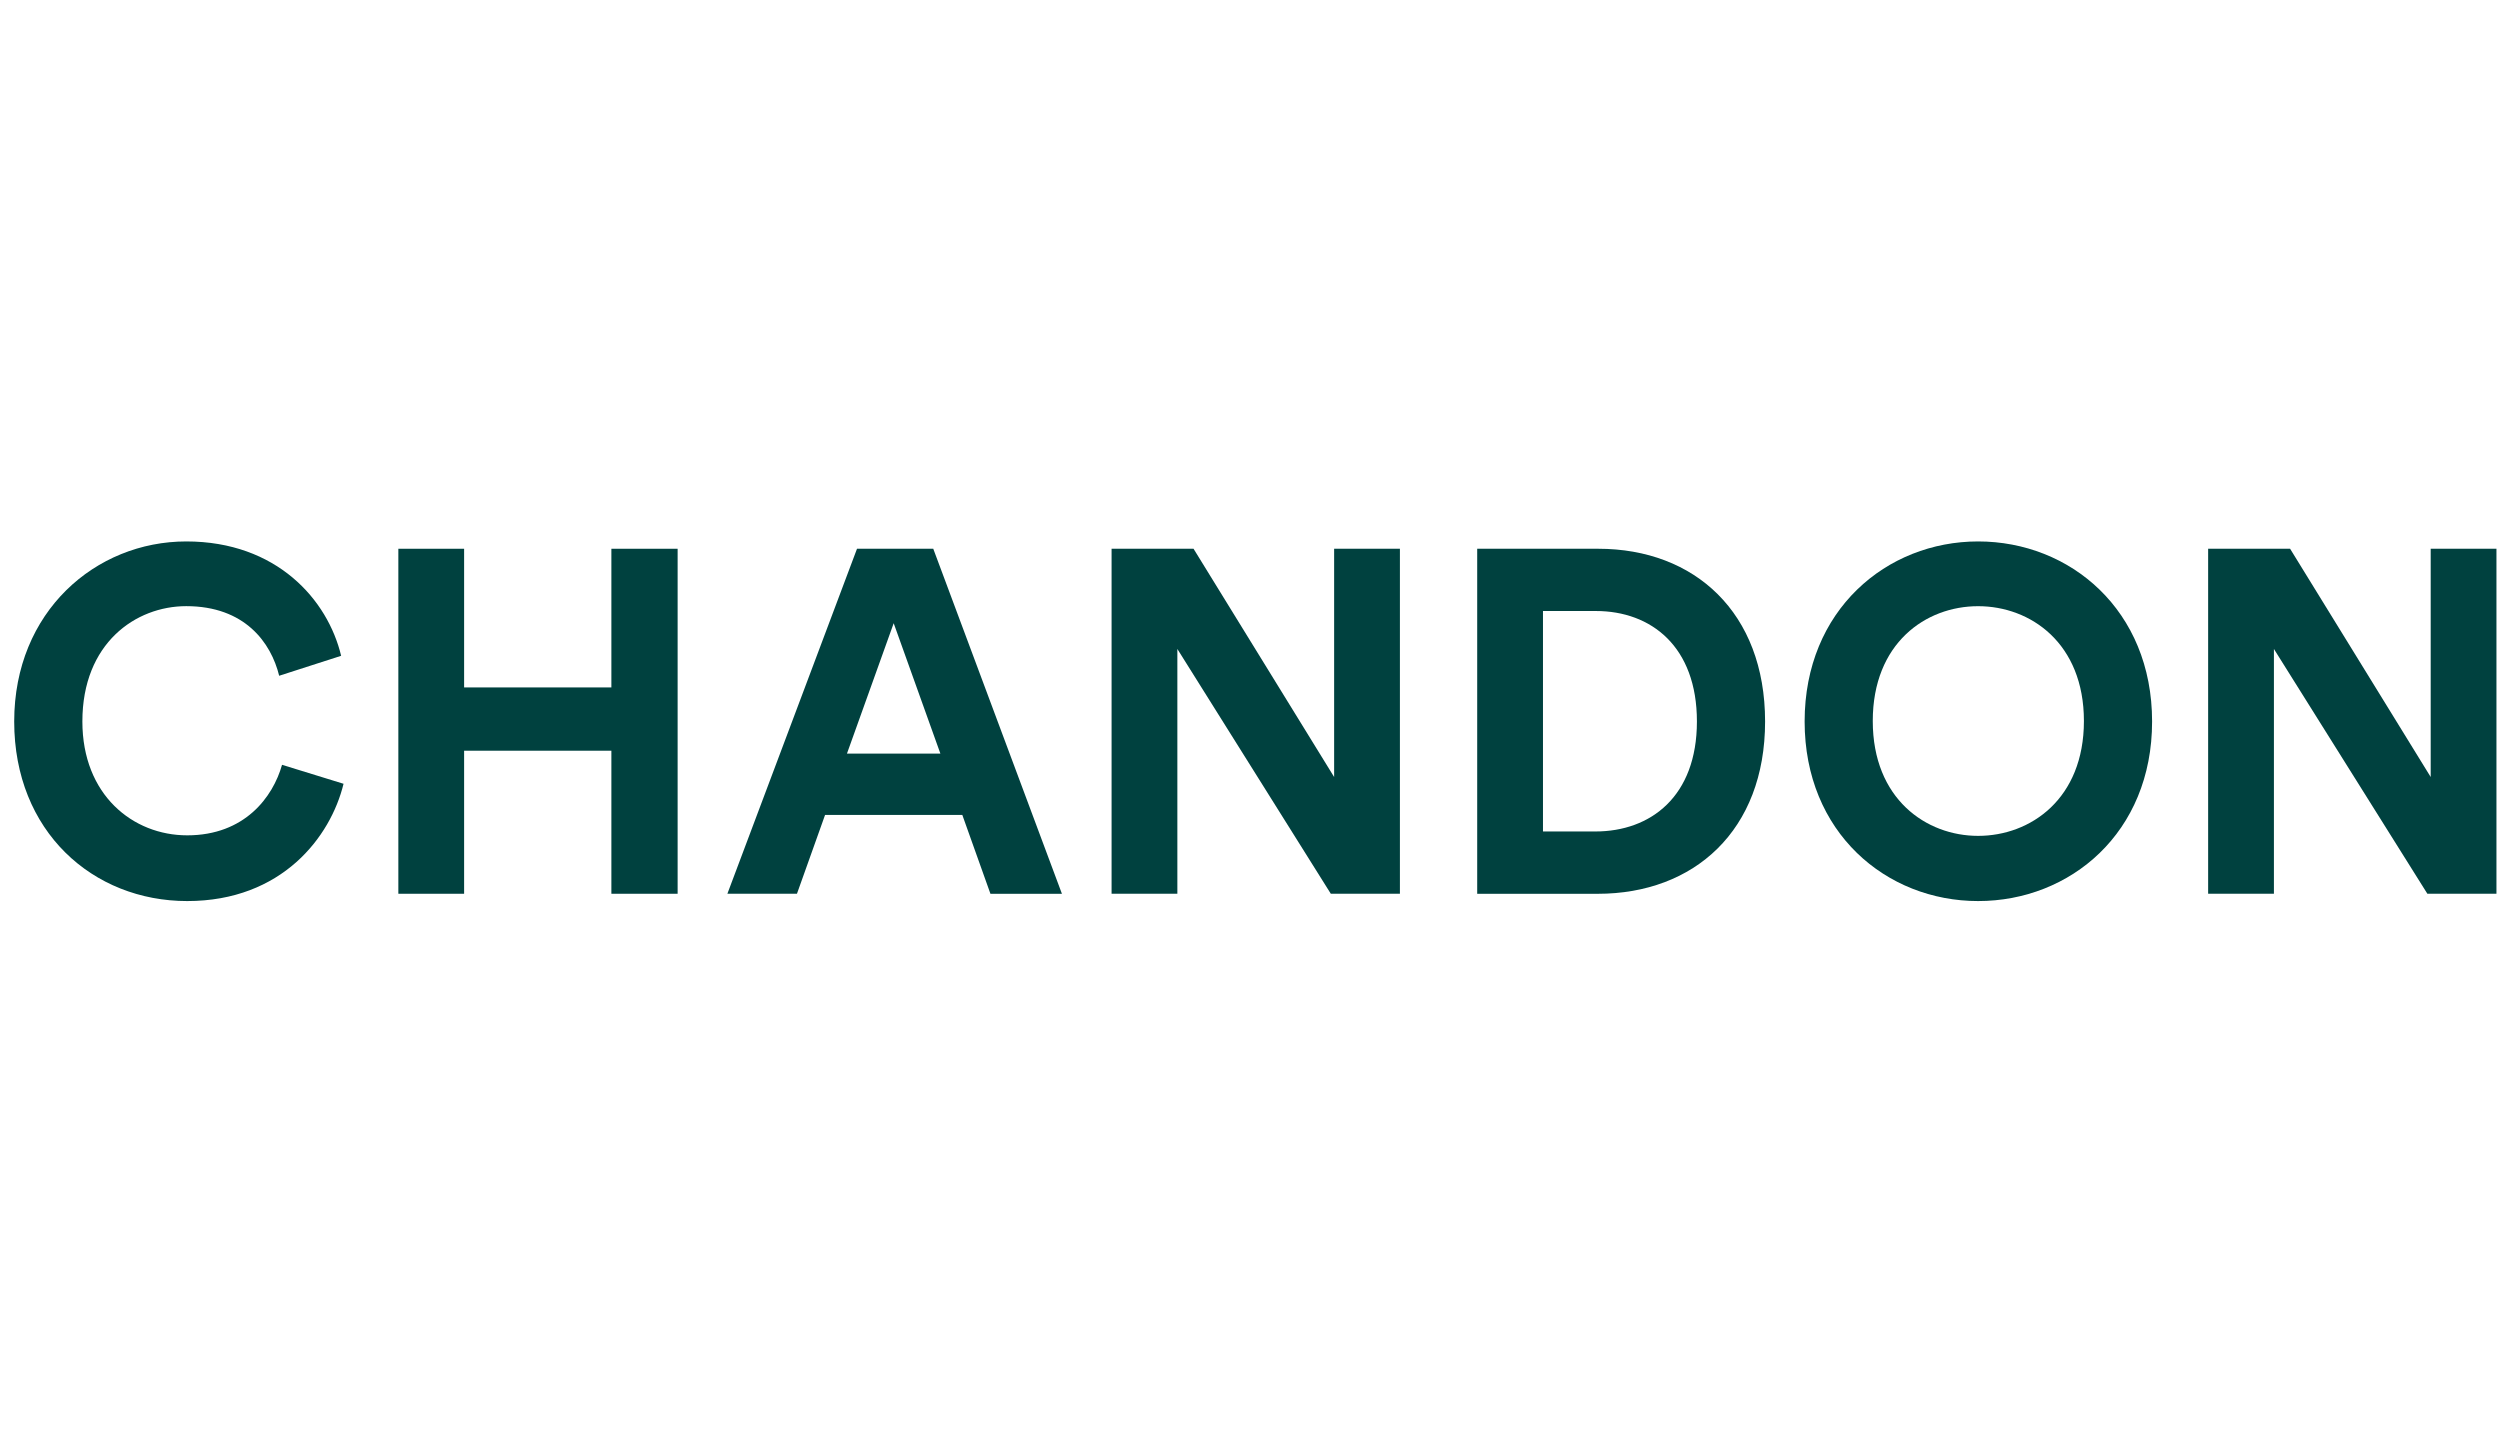 <?xml version="1.0" encoding="UTF-8"?> <svg xmlns="http://www.w3.org/2000/svg" width="141" height="81" viewBox="0 0 141 81" fill="none"><g clip-path="url(#clip0_10908_34445)"><g clip-path="url(#clip1_10908_34445)"><path d="M83.314 50.408V30.95H90.143C95.573 30.95 99.551 34.546 99.551 40.694C99.551 46.841 95.546 50.41 90.116 50.41H83.314V50.408ZM89.98 46.895C93.099 46.895 95.706 44.919 95.706 40.691C95.706 36.464 93.126 34.461 90.007 34.461H87.024V46.895H89.98Z" fill="#00413F"></path><path d="M136.904 50.408L128.249 36.602V50.408H124.539V30.95H129.162L137.091 43.823V30.95H140.8V50.408H136.904Z" fill="#00413F"></path><path d="M111.566 30.537C116.755 30.537 121.378 34.408 121.378 40.692C121.378 46.975 116.755 50.82 111.566 50.82C106.377 50.82 101.781 46.95 101.781 40.692C101.781 34.408 106.404 30.537 111.566 30.537ZM111.566 47.143C114.522 47.143 117.533 45.057 117.533 40.666C117.533 36.275 114.522 34.189 111.566 34.189C108.609 34.189 105.624 36.275 105.624 40.666C105.624 45.057 108.635 47.143 111.566 47.143Z" fill="#00413F"></path><path d="M34.482 50.408V42.34H26.176V50.408H22.467V30.95H26.176V38.771H34.482V30.95H38.218V50.408H34.482Z" fill="#00413F"></path><path d="M0.801 40.692C0.801 34.489 5.397 30.537 10.504 30.537C15.612 30.537 18.487 33.83 19.24 36.987L15.745 38.113C15.287 36.245 13.81 34.187 10.504 34.187C7.656 34.187 4.646 36.273 4.646 40.692C4.646 44.836 7.496 47.113 10.558 47.113C13.81 47.113 15.398 44.944 15.907 43.135L19.376 44.205C18.649 47.196 15.907 50.82 10.558 50.82C5.236 50.82 0.801 46.895 0.801 40.692Z" fill="#00413F"></path><path d="M54.275 45.962H46.534L44.948 50.408H41.024L48.335 30.95H52.636L59.893 50.41H55.861L54.275 45.964V45.962ZM47.77 42.504H53.038L50.404 35.149L47.768 42.504H47.77Z" fill="#00413F"></path><path d="M75.058 50.408L66.403 36.602V50.408H62.693V30.95H67.316L75.245 43.823V30.95H78.955V50.408H75.058Z" fill="#00413F"></path></g></g><defs><clipPath id="clip0_10908_34445"><rect width="140" height="80" fill="white" transform="translate(0.8 0.839)"></rect></clipPath><clipPath id="clip1_10908_34445"><rect width="140" height="20.283" fill="white" transform="translate(0.8 30.537)"></rect></clipPath></defs></svg> 